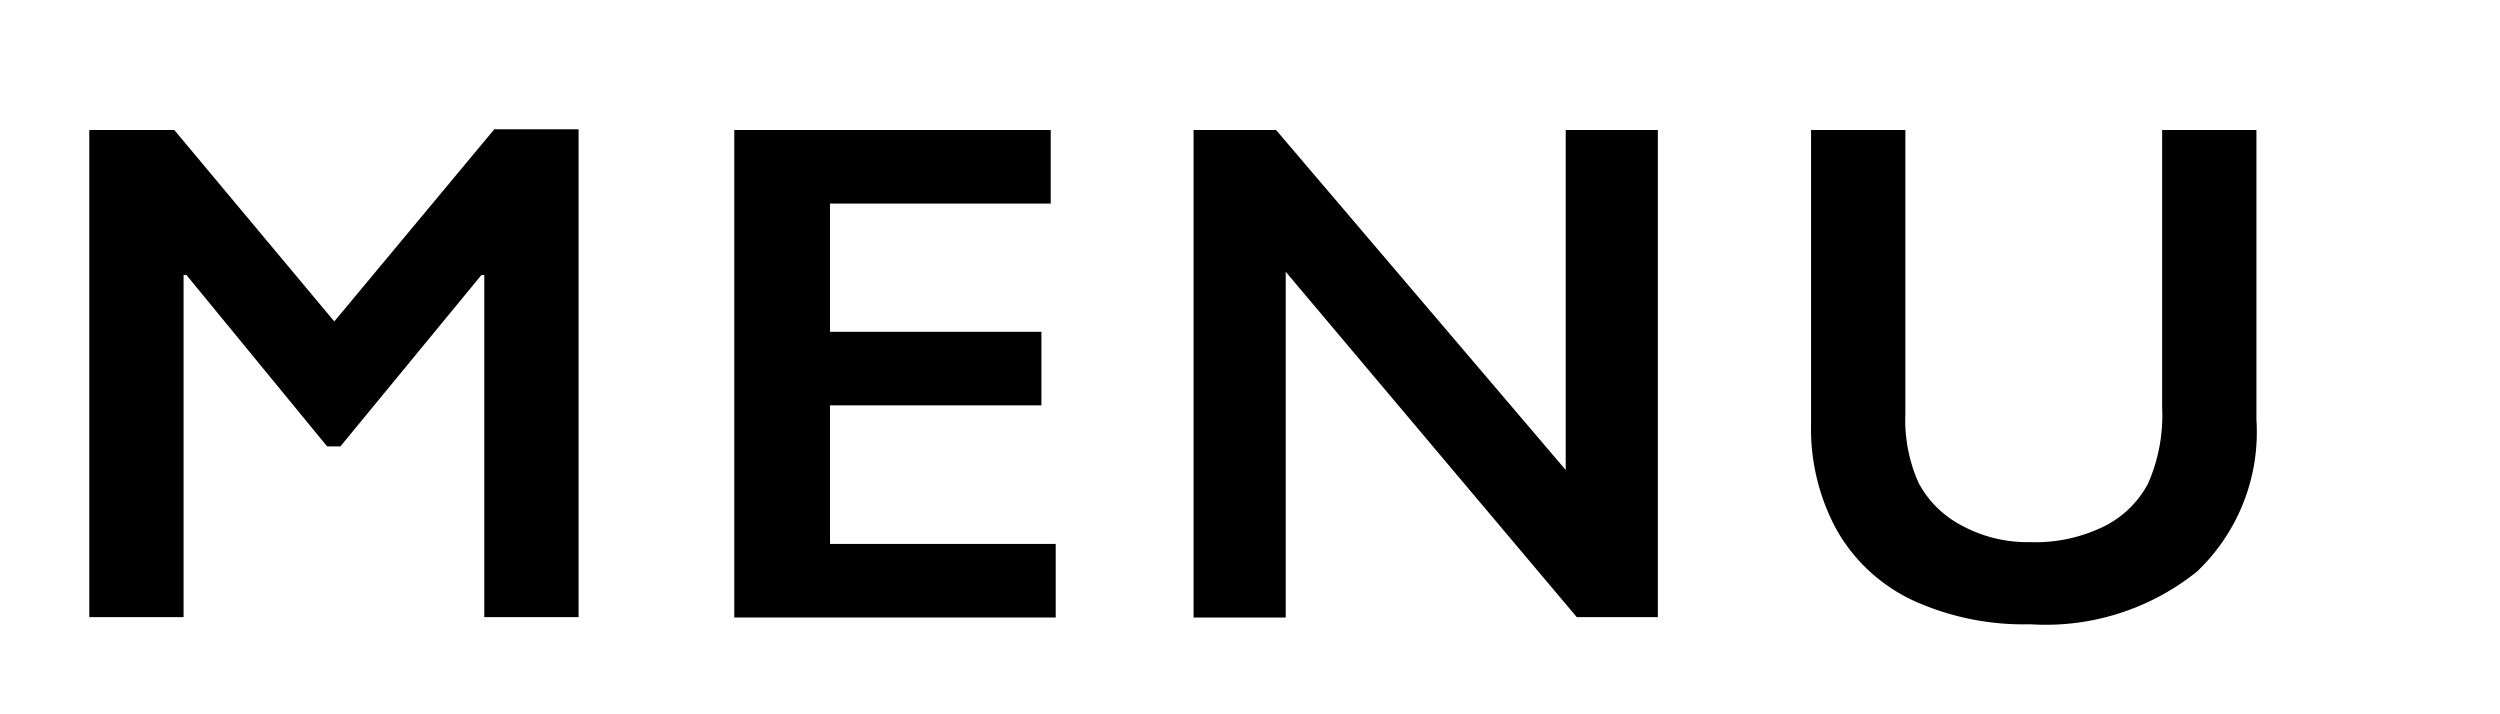 <svg id="レイヤー_1" data-name="レイヤー 1" xmlns="http://www.w3.org/2000/svg" viewBox="0 0 70 20"><title>menu</title><path d="M4.88,3.64,9.36,9l4.48-5.38H16.2V17.28H13.56V7.7h-.08l-3.95,4.8H9.16L5.22,7.7H5.14v9.58H2.5V3.64Z"/><path d="M29.42,3.64V5.7H23.24V9.29h5.92v2.06H23.24v3.88h6.32v2.06h-9V3.64Z"/><path d="M35.73,3.64l8.11,9.52V3.64h2.58V17.28H44.15L36,7.61v9.68H33.42V3.64Z"/><path d="M53.35,3.64v7.94a4.33,4.33,0,0,0,.37,1.94,2.87,2.87,0,0,0,1.2,1.19,3.86,3.86,0,0,0,1.93.47,4.37,4.37,0,0,0,2.06-.44,2.8,2.8,0,0,0,1.24-1.21,4.75,4.75,0,0,0,.39-2.12V3.64h2.64v8.11A5.39,5.39,0,0,1,61.52,16a6.76,6.76,0,0,1-4.67,1.48,7.47,7.47,0,0,1-3.29-.67,4.79,4.79,0,0,1-2.12-1.95,5.9,5.9,0,0,1-.73-3V3.64Z"/></svg>